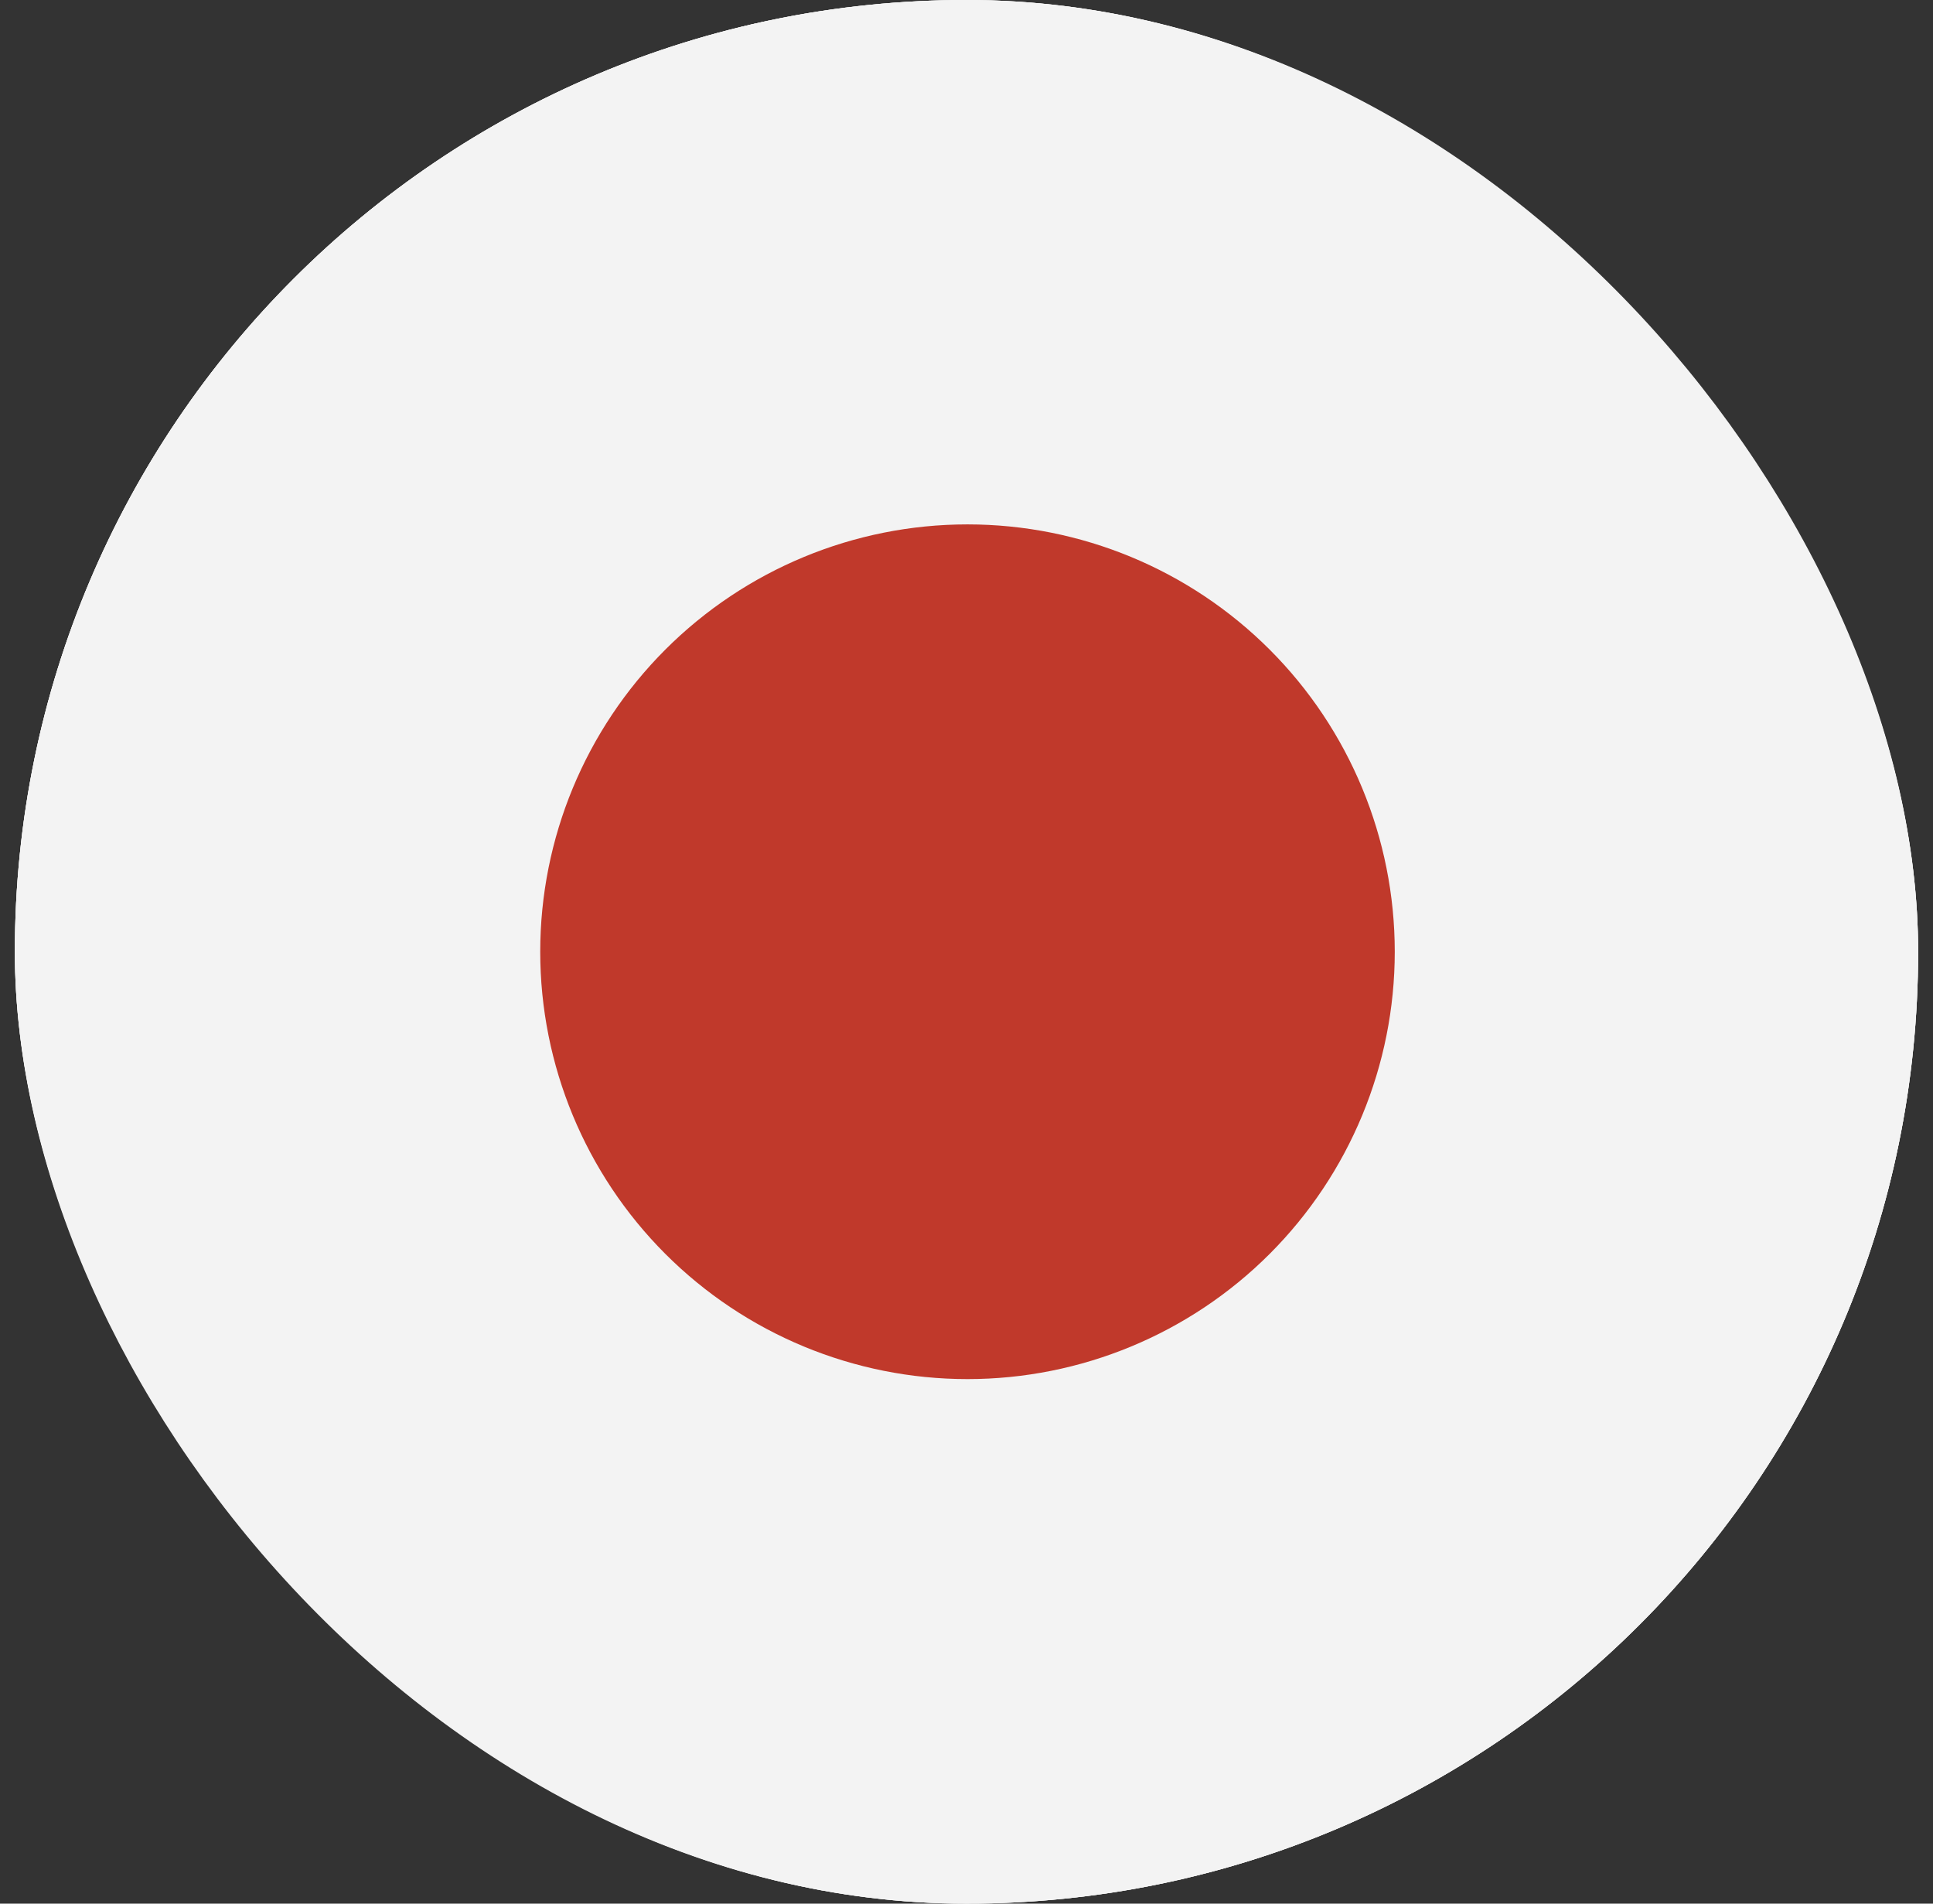 <svg xmlns="http://www.w3.org/2000/svg" width="65" height="64" viewBox="0 0 65 64" fill="none"><rect x="0" y="0" width="65" height="64" fill="#333333" stroke="none"/><g clip-path="url(#clip0_1261_11470)"><rect x="0.5" width="64" height="64" rx="32" fill="#F3F3F3"></rect><path fill-rule="evenodd" clip-rule="evenodd" d="M64.5 16V48C64.5 56.831 57.331 64 48.5 64H16.5C7.669 64 0.5 56.831 0.5 48V16C0.5 7.169 7.669 0 16.5 0H48.5C57.331 0 64.5 7.169 64.5 16Z" fill="#F3F3F3"></path><path d="M46.901 31.997C46.901 35.808 45.387 39.462 42.693 42.157C39.998 44.851 36.344 46.365 32.533 46.365C28.723 46.365 25.069 44.851 22.374 42.157C19.68 39.462 18.166 35.808 18.166 31.997C18.166 28.187 19.68 24.532 22.374 21.838C25.069 19.144 28.723 17.63 32.533 17.63C36.344 17.63 39.998 19.144 42.693 21.838C45.387 24.532 46.901 28.187 46.901 31.997Z" fill="#C0392B"></path></g><rect x="1.833" y="1.333" width="61.333" height="61.333" rx="30.667" stroke="#F3F3F3" stroke-width="2.667"></rect><defs><clipPath id="clip0_1261_11470"><rect x="0.5" width="64" height="64" rx="32" fill="white"></rect></clipPath></defs></svg>